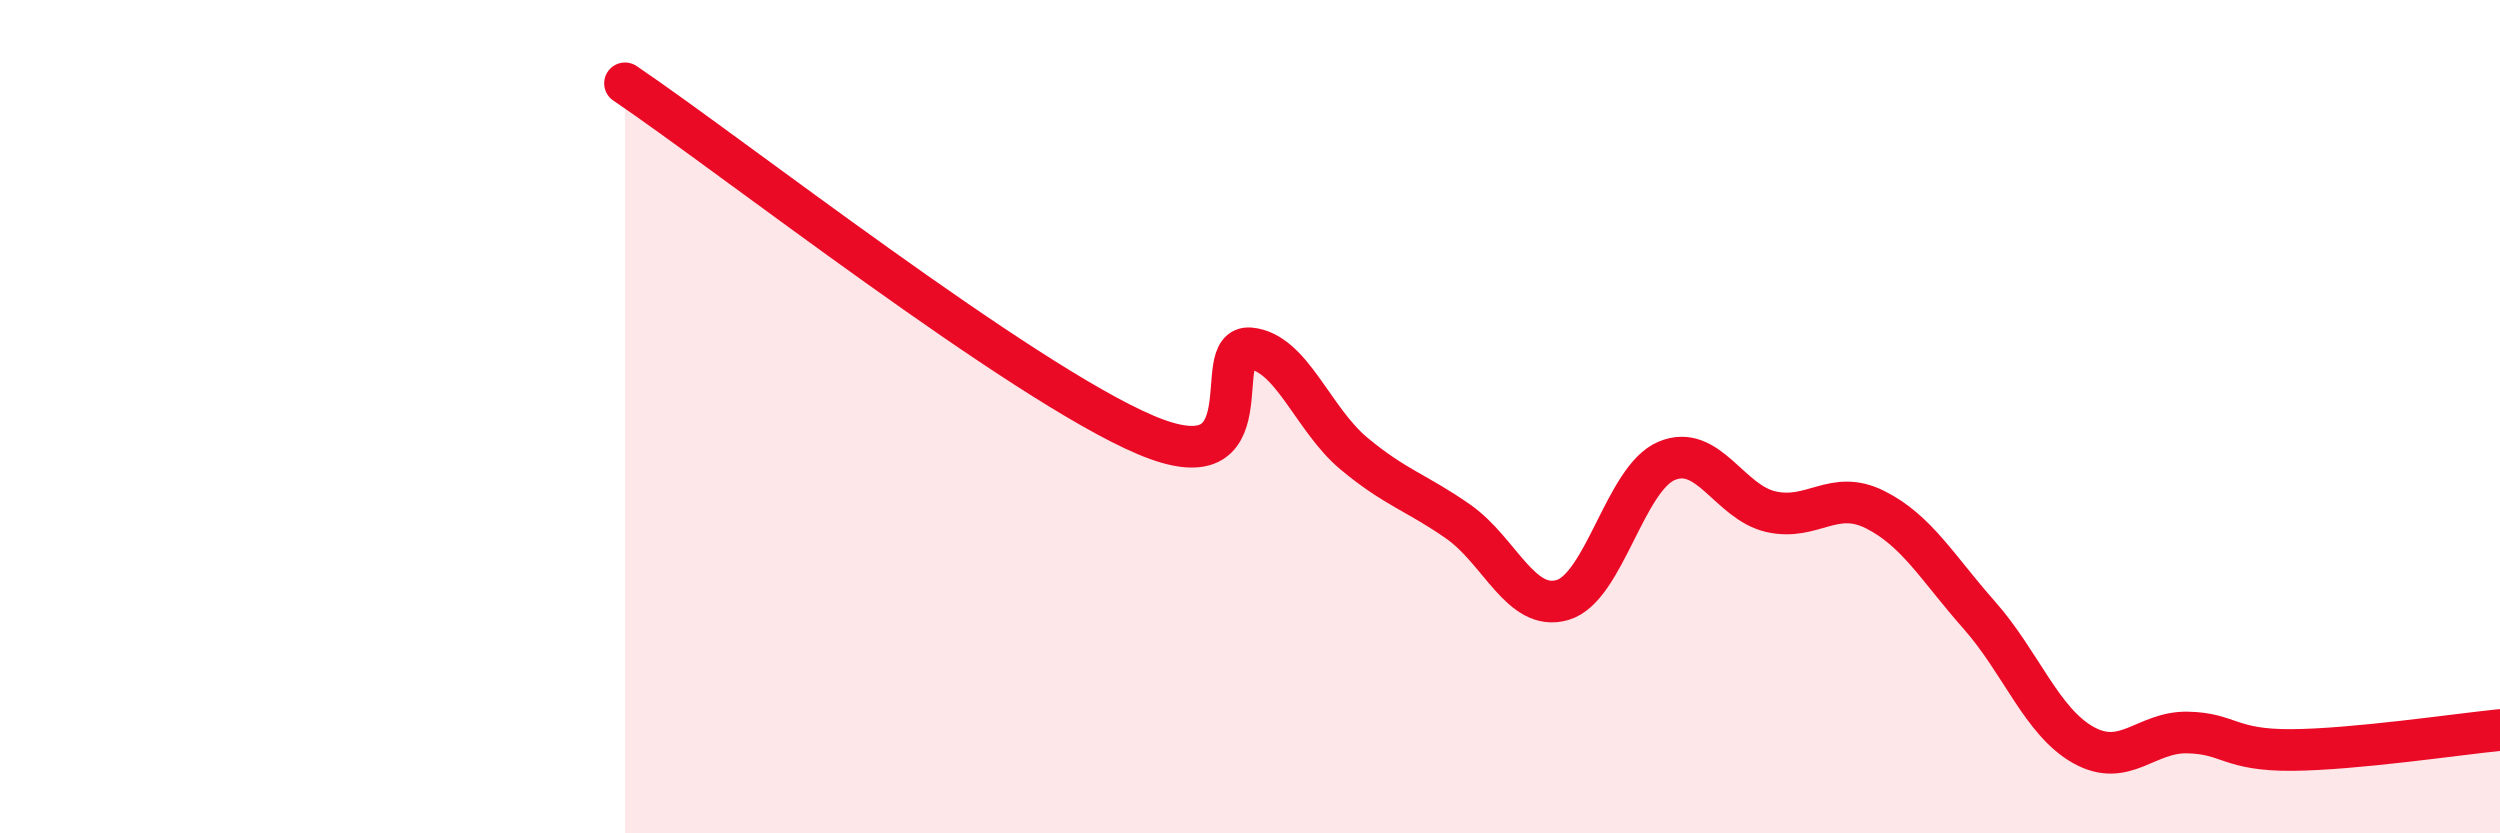 
    <svg width="60" height="20" viewBox="0 0 60 20" xmlns="http://www.w3.org/2000/svg">
      <path
        d="M 15,2 C 17.5,3.69 24.5,9.17 27.5,10.44 C 30.5,11.71 29,8.27 30,8.36 C 31,8.45 31.5,10.06 32.5,10.89 C 33.5,11.72 34,11.82 35,12.52 C 36,13.22 36.5,14.69 37.5,14.4 C 38.5,14.11 39,11.48 40,11.06 C 41,10.64 41.5,12.05 42.5,12.28 C 43.5,12.51 44,11.73 45,12.23 C 46,12.73 46.5,13.63 47.5,14.76 C 48.5,15.89 49,17.32 50,17.88 C 51,18.44 51.5,17.56 52.5,17.58 C 53.5,17.6 53.5,18.01 55,18 C 56.5,17.99 59,17.62 60,17.52L60 20L15 20Z"
        fill="#EB0A25"
        opacity="0.1"
        stroke-linecap="round"
        stroke-linejoin="round"
      />
      <path
        d="M 15,2 C 17.5,3.69 24.5,9.17 27.5,10.44 C 30.5,11.71 29,8.27 30,8.36 C 31,8.45 31.5,10.06 32.5,10.89 C 33.5,11.72 34,11.82 35,12.52 C 36,13.22 36.5,14.69 37.5,14.4 C 38.5,14.11 39,11.48 40,11.06 C 41,10.64 41.5,12.05 42.5,12.28 C 43.5,12.51 44,11.73 45,12.23 C 46,12.73 46.5,13.63 47.5,14.76 C 48.5,15.89 49,17.32 50,17.88 C 51,18.44 51.5,17.56 52.5,17.58 C 53.5,17.6 53.5,18.01 55,18 C 56.5,17.99 59,17.62 60,17.52"
        stroke="#EB0A25"
        stroke-width="1"
        fill="none"
        stroke-linecap="round"
        stroke-linejoin="round"
      />
    </svg>
  